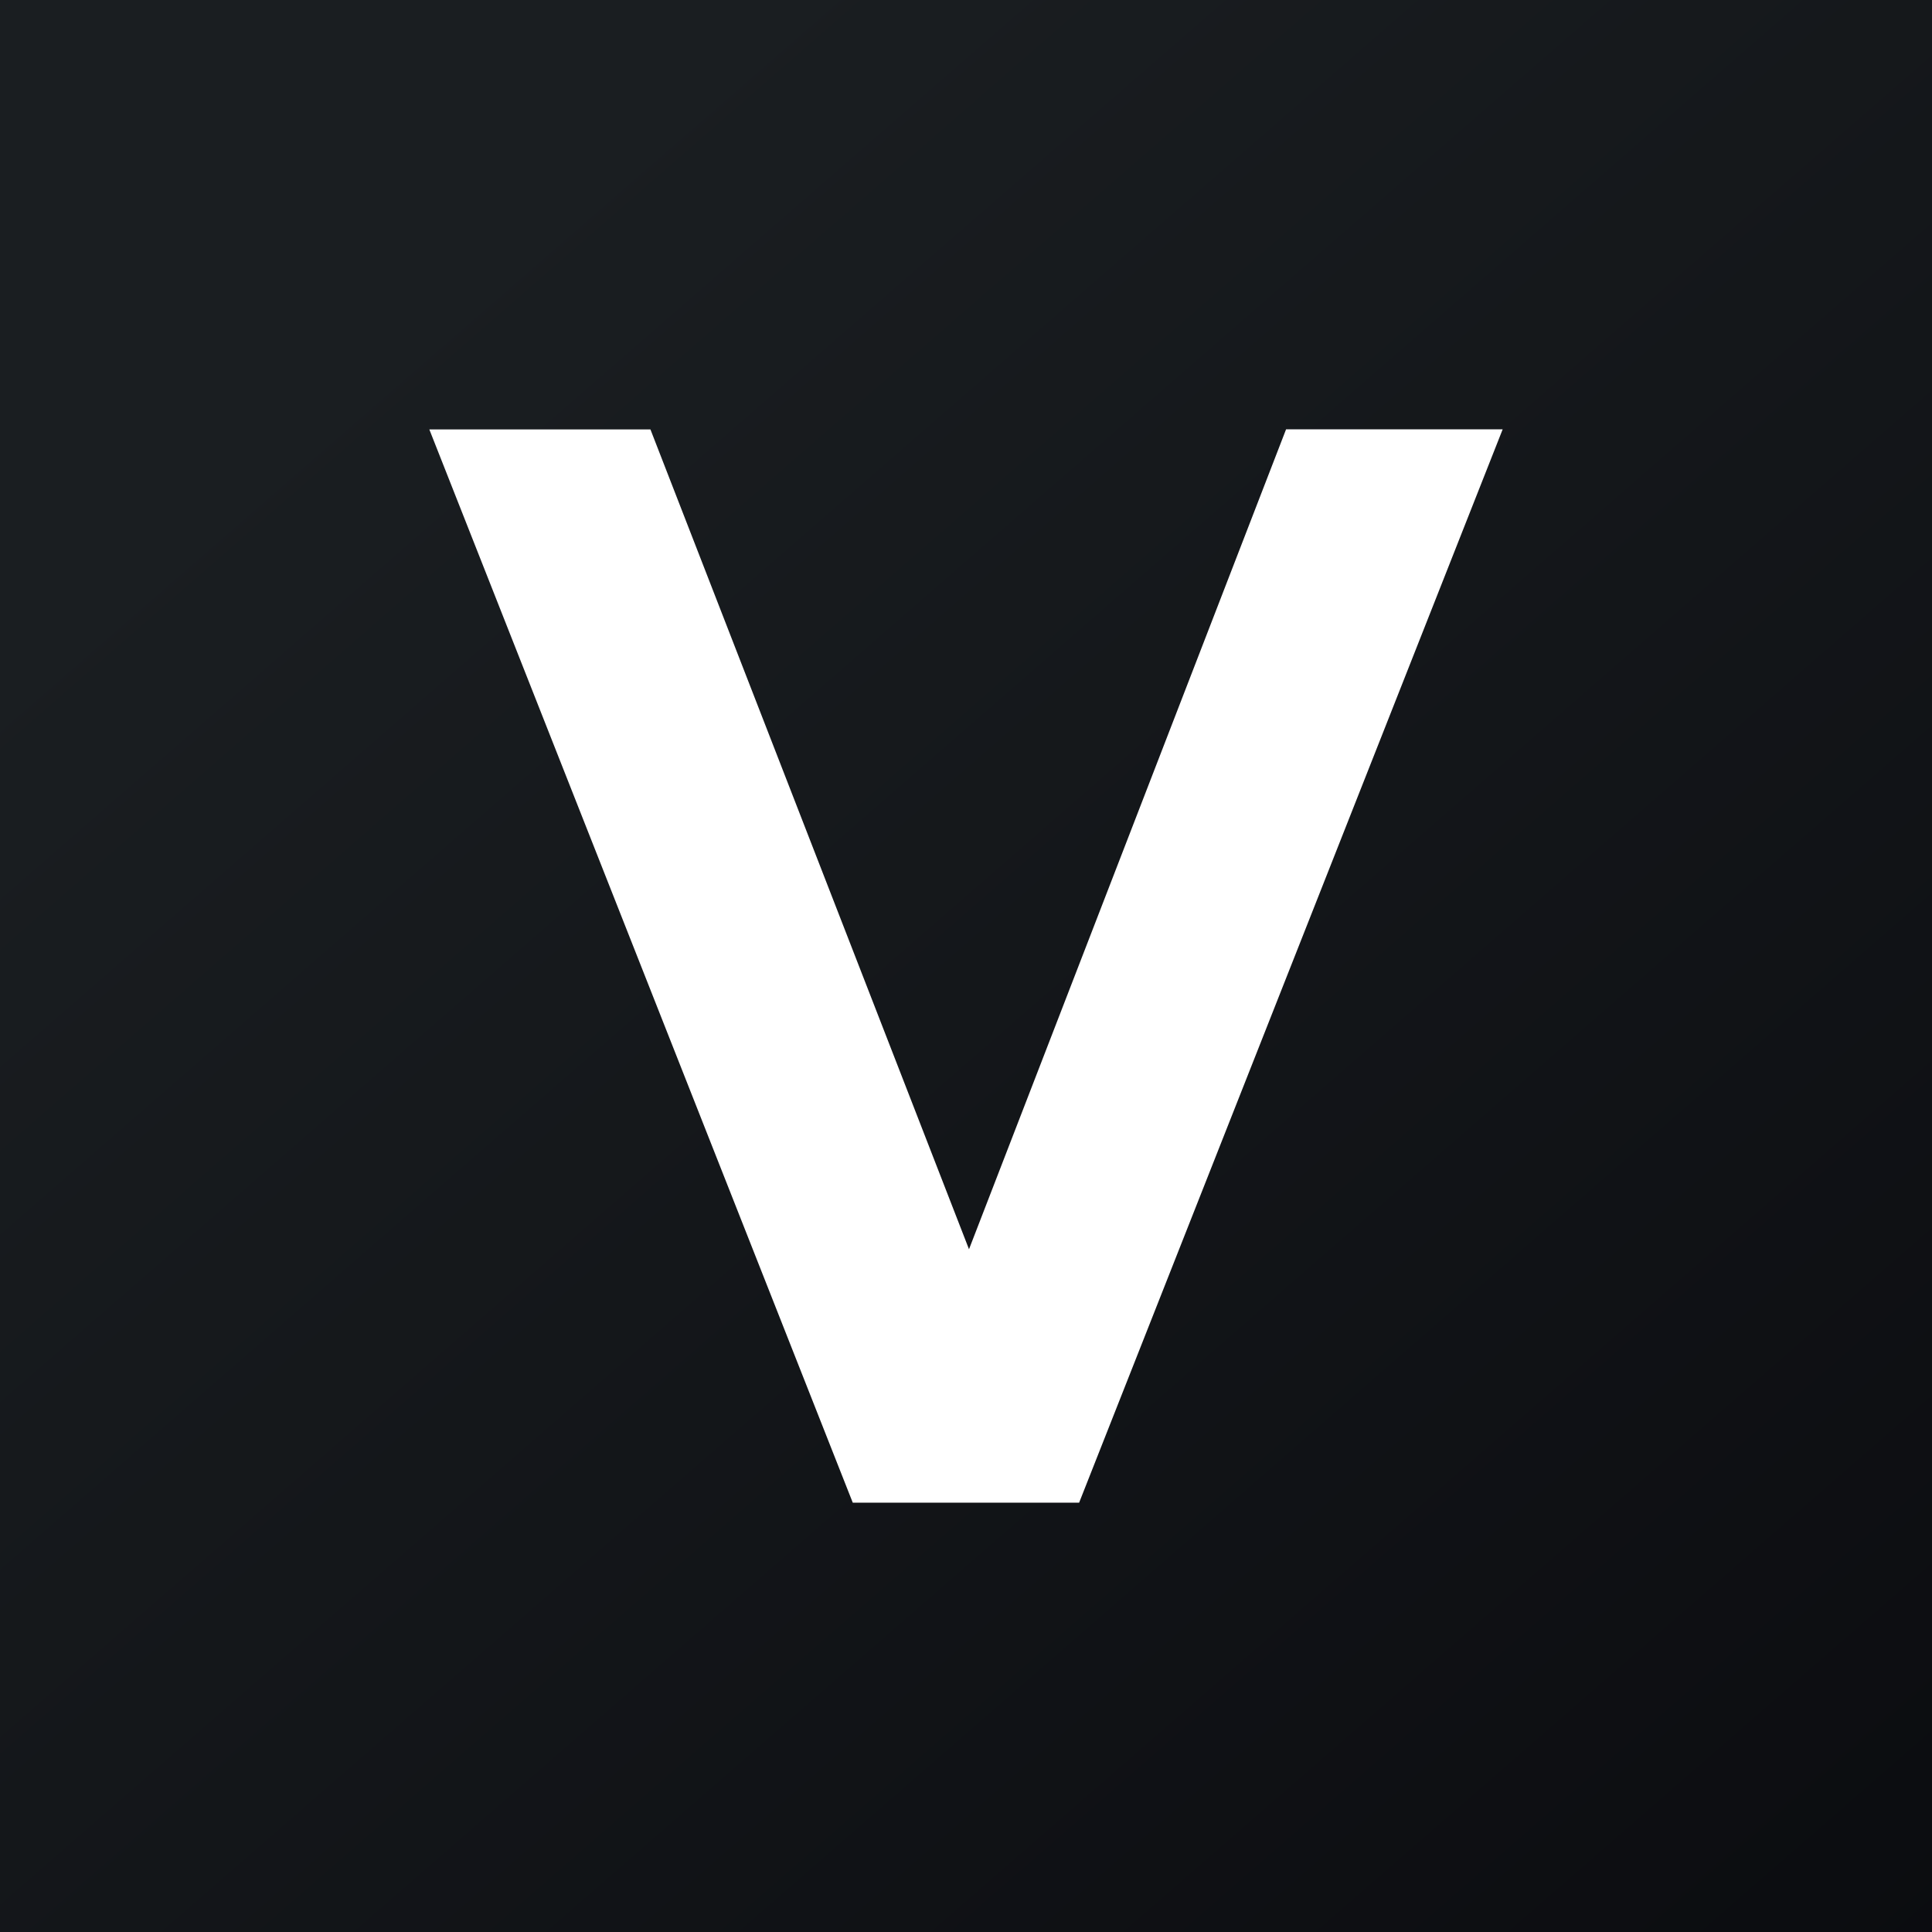 <svg xmlns="http://www.w3.org/2000/svg" viewBox="0 0 18 18"><rect x="0" y="0" width="18" height="18" fill="#808080" stroke="none"/><path fill="url(#fndm-9kz503tgua)" d="m0,0l18,0l0,18l-18,0l0,-18z"/><path cx="9" cy="9" r="9" fill="url(#fndm-tvji0jv7md)"/><path fill="#fff" d="m10.054,14l-2.109,0l-3.945,-9.999l2.06,0l2.968,7.638l2.954,-7.639l2.018,0l-3.946,10z"/><defs xmlns="http://www.w3.org/2000/svg"><linearGradient id="fndm-9kz503tgua" x1="3.349" x2="21.904" y1="3.122" y2="24.434" gradientUnits="userSpaceOnUse"><stop stop-color="#1A1E21"/><stop offset="1" stop-color="#06060A"/></linearGradient><linearGradient id="fndm-tvji0jv7md" x1="3.349" x2="21.904" y1="3.122" y2="24.434" gradientUnits="userSpaceOnUse"><stop stop-color="#1A1E21"/><stop offset="1" stop-color="#06060A"/></linearGradient></defs></svg>